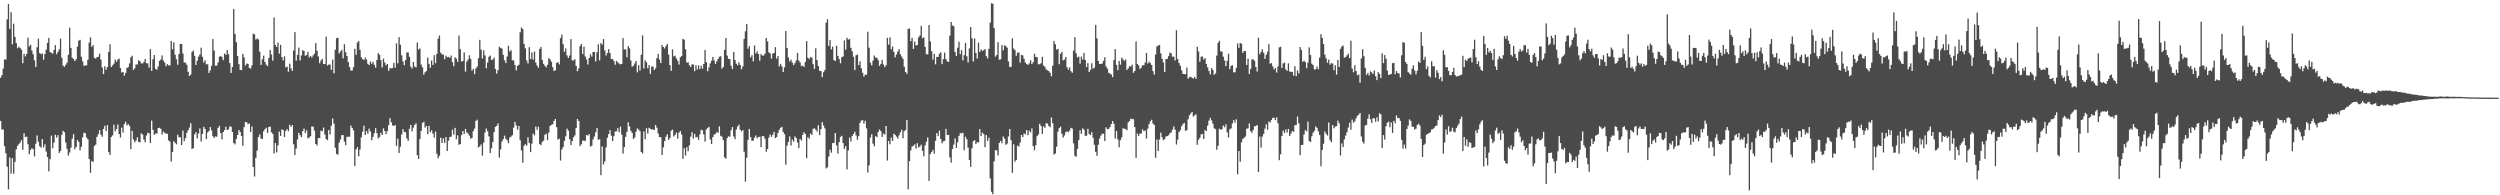 <?xml version="1.0" encoding="UTF-8"?>
<svg xmlns="http://www.w3.org/2000/svg" width="1920" height="150">
  <path d="M0 59.665h1v33.176H0zM1 57.764h1v41.671H1zM2 52.621h1v46.879H2zM3 45.608h1v66.612H3zM4 45.792h1v71.896H4zM5 14.842h1v113.142H5zM6 3.109h1v142.400H6zM7 22.160h1v98.788H7zM8 9.373h1v123.980H8zM9 34.054h1v87.466H9zM10 18.247h1v115.170H10zM11 28.328h1v95.976H11zM12 33.051h1v81.688H12zM13 37.048h1v74.977H13zM14 35.881h1v74.819H14zM15 36.803h1v72.636H15zM16 38.155h1v69.497H16zM17 48.519h1v66.484H17zM18 41.336h1v61.000H18zM19 43.360h1v61.850H19zM20 41.424h1v63.490H20zM21 28.955h1v81.874H21zM22 35.642h1v82.856H22zM23 34.318h1v80.848H23zM24 38.766h1v74.993H24zM25 41.681h1v72.930H25zM26 46.329h1v73.790H26zM27 51.409h1v58.980H27zM28 36.320h1v67.729H28zM29 29.720h1v79.198H29zM30 40.758h1v71.571H30zM31 41.600h1v71.760H31zM32 40.991h1v65.853H32zM33 45.800h1v67.391H33zM34 41.471h1v69.351H34zM35 38.194h1v78.168H35zM36 32.913h1v87.739H36zM37 29.084h1v102.539H37zM38 39.951h1v82.305H38zM39 40.610h1v63.525H39zM40 41.158h1v72.686H40zM41 38.360h1v71.143H41zM42 34.666h1v68.866H42zM43 41.649h1v63.953H43zM44 39.868h1v63.923H44zM45 37.868h1v79.518H45zM46 29.680h1v86.402H46zM47 44.413h1v59.113H47zM48 50.403h1v50.083H48zM49 51.335h1v50.269H49zM50 49.728h1v59.712H50zM51 48.067h1v66.258H51zM52 42.017h1v77.554H52zM53 21.265h1v95.880H53zM54 36.769h1v76.711H54zM55 44.402h1v62.131H55zM56 45.376h1v57.713H56zM57 46.880h1v67.736H57zM58 45.584h1v67.302H58zM59 35.801h1v71.675H59zM60 31.248h1v77.698H60zM61 30.556h1v84.948H61zM62 43.499h1v69.255H62zM63 47.134h1v58.408H63zM64 50.540h1v51.400H64zM65 50.297h1v52.071H65zM66 50.161h1v55.447H66zM67 45.926h1v61.100H67zM68 32.734h1v89.385H68zM69 28.676h1v104.031H69zM70 35.949h1v87.673H70zM71 34.607h1v89.868H71zM72 44.416h1v67.688H72zM73 45.018h1v66.028H73zM74 43.937h1v61.200H74zM75 43.617h1v59.455H75zM76 41.257h1v58.663H76zM77 45.797h1v57.612H77zM78 51.779h1v53.211H78zM79 56.858h1v42.179H79zM80 50.907h1v45.688H80zM81 53.495h1v47.173H81zM82 51.489h1v44.590H82zM83 39.904h1v76.945H83zM84 33.997h1v85.039H84zM85 51.331h1v53.772H85zM86 50.197h1v53.808H86zM87 48.898h1v46.878H87zM88 45.777h1v55.068H88zM89 47.535h1v51.508H89zM90 45.720h1v49.857H90zM91 44.991h1v57.862H91zM92 52.218h1v53.471H92zM93 55.696h1v42.328H93zM94 55.172h1v46.655H94zM95 58.159h1v37.160H95zM96 55.995h1v37.435H96zM97 52.189h1v44.123H97zM98 51.555h1v43.730H98zM99 48.756h1v47.937H99zM100 44.064h1v70.496H100zM101 42.764h1v57.737H101zM102 53.673h1v53.420H102zM103 52.427h1v56.823H103zM104 49.436h1v58.597H104zM105 49.580h1v55.904H105zM106 46.243h1v62.734H106zM107 47.018h1v62.342H107zM108 48.646h1v53.796H108zM109 48.727h1v54.600H109zM110 47.660h1v59.490H110zM111 45.319h1v64.007H111zM112 48.519h1v55.587H112zM113 48.690h1v53.320H113zM114 51.952h1v50.439H114zM115 37.732h1v72.046H115zM116 54.441h1v38.159H116zM117 45.492h1v54.269H117zM118 42.256h1v61.248H118zM119 52.889h1v49.675H119zM120 53.627h1v48.948H120zM121 51.030h1v47.306H121zM122 46.770h1v51.331H122zM123 45.732h1v53.185H123zM124 42.552h1v60.828H124zM125 46.477h1v54.572H125zM126 47.953h1v54.109H126zM127 50.916h1v51.725H127zM128 49.266h1v53.531H128zM129 50.190h1v57.634H129zM130 50.300h1v58.500H130zM131 31.480h1v92.641H131zM132 37.823h1v78.887H132zM133 32.528h1v75.856H133zM134 41.994h1v67.749H134zM135 45.516h1v65.359H135zM136 49.714h1v53.673H136zM137 41.535h1v63.911H137zM138 33.746h1v71.750H138zM139 33.680h1v77.657H139zM140 41.077h1v59.206H140zM141 48.012h1v60.435H141zM142 48.064h1v58.025H142zM143 49.721h1v52.295H143zM144 55.162h1v44.841H144zM145 58.373h1v39.610H145zM146 57.261h1v37.365H146zM147 39.873h1v74.563H147zM148 38.768h1v75.066H148zM149 42.874h1v60.368H149zM150 49.911h1v51.564H150zM151 46.640h1v59.694H151zM152 43.452h1v59.204H152zM153 41.899h1v56.722H153zM154 36.626h1v72.054H154zM155 43.626h1v59.239H155zM156 47.979h1v49.392H156zM157 46.341h1v52.681H157zM158 49.391h1v57.444H158zM159 49.357h1v52.405H159zM160 55.966h1v44.631H160zM161 54.066h1v43.519H161zM162 50.512h1v49.595H162zM163 30.001h1v74.593H163zM164 38.785h1v67.218H164zM165 50.432h1v54.289H165zM166 50.379h1v54.645H166zM167 48.015h1v50.184H167zM168 43.594h1v53.116H168zM169 42.905h1v59.267H169zM170 43.874h1v63.116H170zM171 46.169h1v55.193H171zM172 41.058h1v58.781H172zM173 42.135h1v55.256H173zM174 38.406h1v61.435H174zM175 41.612h1v57.838H175zM176 48.468h1v48.591H176zM177 55.994h1v41.329H177zM178 51.442h1v49.964H178zM179 6.986h1v102.855H179zM180 26.000h1v84.902H180zM181 32.364h1v74.304H181zM182 43.057h1v60.641H182zM183 49.258h1v50.557H183zM184 53.719h1v47.695H184zM185 53.799h1v50.702H185zM186 41.313h1v70.601H186zM187 44.066h1v53.590H187zM188 50.261h1v43.375H188zM189 48.818h1v45.148H189zM190 49.060h1v46.267H190zM191 52.137h1v42.651H191zM192 52.687h1v48.647H192zM193 50.251h1v46.900H193zM194 25.825h1v102.420H194zM195 26.427h1v109.162H195zM196 30.431h1v90.784H196zM197 29.565h1v86.157H197zM198 30.289h1v74.994H198zM199 39.679h1v63.487H199zM200 49.832h1v56.496H200zM201 45.549h1v61.224H201zM202 42.728h1v58.015H202zM203 47.568h1v51.679H203zM204 49.704h1v48.409H204zM205 50.680h1v51.458H205zM206 44.465h1v53.115H206zM207 38.363h1v58.866H207zM208 41.810h1v59.796H208zM209 46.648h1v56.201H209zM210 13.434h1v104.506H210zM211 34.537h1v75.359H211zM212 36.113h1v80.943H212zM213 32.793h1v78.767H213zM214 41.176h1v59.908H214zM215 34.436h1v70.028H215zM216 43.857h1v55.508H216zM217 46.364h1v53.583H217zM218 43.259h1v61.889H218zM219 51.707h1v48.811H219zM220 51.162h1v47.989H220zM221 55.047h1v45.709H221zM222 48.898h1v46.951H222zM223 52.468h1v44.965H223zM224 54.435h1v41.630H224zM225 38.787h1v72.004H225zM226 24.680h1v94.344H226zM227 46.484h1v67.527H227zM228 42.209h1v64.886H228zM229 36.551h1v65.557H229zM230 46.436h1v57.398H230zM231 42.570h1v62.809H231zM232 38.572h1v62.259H232zM233 39.159h1v59.604H233zM234 42.859h1v59.314H234zM235 42.201h1v57.889H235zM236 39.848h1v66.375H236zM237 44.131h1v61.511H237zM238 43.024h1v61.594H238zM239 44.245h1v52.869H239zM240 42.559h1v54.650H240zM241 41.165h1v59.202H241zM242 33.129h1v77.481H242zM243 39.000h1v72.742H243zM244 43.358h1v62.641H244zM245 48.534h1v57.553H245zM246 46.516h1v53.843H246zM247 45.268h1v55.612H247zM248 49.107h1v48.843H248zM249 49.228h1v54.079H249zM250 28.115h1v78.621H250zM251 50.346h1v57.395H251zM252 49.637h1v50.268H252zM253 49.525h1v53.805H253zM254 53.614h1v42.944H254zM255 45.781h1v45.203H255zM256 56.282h1v38.627H256zM257 38.124h1v75.350H257zM258 29.287h1v88.985H258zM259 28.999h1v89.848H259zM260 41.006h1v68.537H260zM261 39.517h1v67.569H261zM262 38.320h1v65.502H262zM263 44.827h1v58.910H263zM264 33.986h1v74.731H264zM265 40.122h1v71.371H265zM266 42.986h1v62.072H266zM267 47.722h1v57.366H267zM268 51.480h1v53.474H268zM269 54.149h1v42.253H269zM270 54.121h1v44.144H270zM271 51.538h1v48.544H271zM272 37.491h1v90.121H272zM273 42.056h1v72.725H273zM274 32.602h1v80.360H274zM275 31.541h1v88.480H275zM276 38.202h1v76.682H276zM277 43.935h1v61.539H277zM278 45.385h1v55.808H278zM279 46.133h1v50.383H279zM280 44.174h1v59.465H280zM281 45.693h1v55.016H281zM282 48.994h1v53.703H282zM283 49.950h1v48.816H283zM284 47.249h1v53.773H284zM285 48.986h1v58.679H285zM286 47.453h1v57.644H286zM287 49.771h1v52.602H287zM288 51.899h1v46.531H288zM289 46.016h1v56.331H289zM290 40.818h1v65.502H290zM291 42.112h1v63.187H291zM292 46.137h1v55.843H292zM293 51.757h1v51.885H293zM294 44.993h1v53.641H294zM295 47.938h1v52.695H295zM296 50.176h1v52.825H296zM297 49.098h1v51.691H297zM298 54.362h1v41.800H298zM299 52.261h1v38.497H299zM300 52.506h1v41.407H300zM301 52.256h1v44.075H301zM302 48.241h1v48.606H302zM303 51.986h1v43.983H303zM304 33.306h1v78.724H304zM305 48.661h1v57.836H305zM306 28.511h1v88.927H306zM307 34.286h1v78.386H307zM308 42.427h1v60.857H308zM309 47.137h1v52.062H309zM310 50.064h1v51.273H310zM311 46.141h1v55.371H311zM312 40.256h1v66.013H312zM313 40.344h1v67.766H313zM314 43.660h1v55.235H314zM315 51.204h1v44.743H315zM316 52.600h1v48.348H316zM317 47.581h1v50.439H317zM318 51.050h1v44.777H318zM319 51.742h1v42.981H319zM320 32.698h1v86.432H320zM321 38.018h1v84.062H321zM322 37.245h1v69.542H322zM323 49.582h1v50.916H323zM324 51.762h1v42.667H324zM325 57.352h1v36.215H325zM326 55.452h1v42.603H326zM327 54.480h1v42.215H327zM328 44.234h1v58.758H328zM329 49.070h1v47.609H329zM330 52.006h1v49.598H330zM331 46.478h1v53.621H331zM332 49.829h1v52.799H332zM333 42.325h1v63.378H333zM334 48.467h1v52.539H334zM335 41.404h1v76.682H335zM336 29.667h1v91.857H336zM337 27.306h1v92.350H337zM338 40.515h1v65.265H338zM339 41.786h1v68.006H339zM340 41.926h1v64.297H340zM341 45.505h1v64.208H341zM342 42.776h1v62.447H342zM343 43.957h1v72.037H343zM344 43.723h1v64.298H344zM345 44.488h1v60.751H345zM346 42.646h1v62.303H346zM347 47.749h1v51.860H347zM348 50.859h1v52.553H348zM349 44.015h1v54.162H349zM350 45.074h1v61.831H350zM351 47.514h1v56.424H351zM352 27.281h1v83.905H352zM353 37.762h1v72.825H353zM354 47.272h1v56.537H354zM355 46.764h1v53.875H355zM356 40.303h1v62.641H356zM357 54.975h1v44.067H357zM358 47.239h1v54.432H358zM359 45.734h1v56.841H359zM360 42.440h1v61.742H360zM361 45.137h1v61.321H361zM362 54.215h1v51.760H362zM363 52.840h1v47.943H363zM364 56.874h1v41.882H364zM365 52.610h1v40.263H365zM366 51.055h1v40.905H366zM367 44.699h1v68.544H367zM368 30.570h1v81.859H368zM369 38.163h1v72.737H369zM370 44.923h1v74.603H370zM371 38.663h1v70.878H371zM372 42.535h1v59.216H372zM373 52.447h1v46.281H373zM374 48.096h1v52.703H374zM375 43.576h1v61.168H375zM376 42.689h1v74.939H376zM377 46.071h1v67.877H377zM378 45.715h1v63.432H378zM379 44.247h1v57.178H379zM380 52.966h1v44.406H380zM381 56.537h1v40.087H381zM382 53.810h1v40.979H382zM383 35.940h1v85.092H383zM384 36.774h1v78.005H384zM385 37.397h1v71.331H385zM386 42.116h1v64.801H386zM387 46.280h1v57.925H387zM388 48.418h1v58.118H388zM389 43.405h1v64.319H389zM390 35.153h1v74.803H390zM391 39.585h1v66.103H391zM392 38.571h1v66.352H392zM393 46.220h1v57.628H393zM394 46.418h1v51.641H394zM395 49.969h1v43.645H395zM396 53.994h1v42.396H396zM397 50.635h1v48.951H397zM398 49.725h1v47.029H398zM399 24.759h1v82.891H399zM400 21.138h1v94.356H400zM401 22.325h1v102.639H401zM402 33.700h1v78.288H402zM403 37.167h1v73.601H403zM404 46.454h1v65.406H404zM405 48.727h1v56.738H405zM406 36.232h1v73.600H406zM407 45.307h1v71.525H407zM408 40.225h1v70.075H408zM409 45.811h1v56.777H409zM410 39.630h1v64.354H410zM411 48.092h1v49.156H411zM412 50.329h1v49.370H412zM413 52.040h1v45.291H413zM414 37.599h1v73.107H414zM415 36.139h1v75.345H415zM416 46.076h1v62.835H416zM417 49.048h1v58.936H417zM418 50.551h1v53.047H418zM419 51.770h1v50.838H419zM420 49.774h1v57.971H420zM421 44.682h1v57.152H421zM422 45.609h1v51.098H422zM423 47.421h1v48.440H423zM424 51.605h1v43.854H424zM425 54.523h1v38.367H425zM426 53.966h1v37.441H426zM427 48.408h1v49.263H427zM428 47.725h1v59.554H428zM429 49.465h1v56.985H429zM430 29.278h1v94.004H430zM431 26.557h1v88.268H431zM432 33.938h1v79.010H432zM433 39.837h1v68.287H433zM434 37.200h1v67.478H434zM435 42.539h1v56.300H435zM436 44.509h1v55.910H436zM437 42.663h1v64.116H437zM438 30.079h1v81.352H438zM439 46.399h1v62.006H439zM440 46.396h1v59.052H440zM441 45.522h1v58.474H441zM442 50.586h1v47.672H442zM443 54.670h1v36.653H443zM444 52.496h1v40.445H444zM445 35.362h1v76.792H445zM446 33.746h1v77.068H446zM447 41.522h1v66.562H447zM448 35.853h1v72.056H448zM449 43.397h1v64.886H449zM450 45.664h1v57.955H450zM451 49.531h1v54.570H451zM452 44.554h1v58.463H452zM453 41.627h1v70.944H453zM454 43.450h1v68.457H454zM455 39.960h1v67.127H455zM456 39.823h1v65.018H456zM457 47.140h1v54.474H457zM458 40.159h1v58.192H458zM459 34.047h1v73.266H459zM460 46.382h1v60.532H460zM461 33.065h1v101.472H461zM462 34.247h1v78.215H462zM463 30.069h1v96.257H463zM464 38.739h1v85.276H464zM465 42.670h1v70.582H465zM466 40.657h1v65.166H466zM467 37.678h1v65.271H467zM468 40.775h1v59.171H468zM469 45.382h1v58.798H469zM470 45.237h1v63.152H470zM471 46.907h1v57.640H471zM472 49.725h1v51.312H472zM473 46.735h1v54.188H473zM474 47.996h1v50.438H474zM475 48.811h1v52.700H475zM476 49.480h1v47.776H476zM477 49.153h1v54.223H477zM478 29.236h1v88.705H478zM479 37.994h1v74.906H479zM480 37.884h1v67.165H480zM481 44.039h1v57.169H481zM482 35.401h1v58.502H482zM483 37.099h1v60.101H483zM484 46.444h1v53.993H484zM485 51.178h1v50.878H485zM486 50.471h1v56.251H486zM487 48.761h1v56.742H487zM488 46.801h1v54.302H488zM489 55.555h1v43.131H489zM490 50.008h1v49.424H490zM491 54.161h1v46.526H491zM492 42.011h1v74.691H492zM493 27.141h1v90.744H493zM494 52.641h1v48.313H494zM495 46.328h1v60.636H495zM496 47.827h1v50.650H496zM497 52.358h1v50.229H497zM498 49.911h1v48.217H498zM499 56.790h1v42.115H499zM500 51.216h1v48.230H500zM501 51.023h1v48.379H501zM502 53.766h1v46.007H502zM503 52.410h1v43.597H503zM504 44.631h1v53.401H504zM505 41.388h1v61.161H505zM506 45.720h1v59.546H506zM507 48.466h1v56.896H507zM508 34.582h1v84.450H508zM509 36.086h1v77.083H509zM510 37.218h1v71.099H510zM511 35.271h1v69.749H511zM512 33.738h1v69.378H512zM513 41.904h1v65.558H513zM514 50.026h1v56.072H514zM515 54.372h1v46.003H515zM516 37.944h1v61.640H516zM517 43.291h1v61.582H517zM518 42.742h1v60.870H518zM519 44.911h1v56.907H519zM520 46.714h1v59.789H520zM521 49.563h1v52.342H521zM522 43.989h1v56.623H522zM523 43.025h1v60.259H523zM524 29.833h1v92.169H524zM525 30.454h1v83.433H525zM526 37.851h1v81.605H526zM527 48.110h1v64.939H527zM528 47.822h1v68.324H528zM529 50.088h1v61.501H529zM530 51.452h1v53.508H530zM531 49.427h1v52.163H531zM532 49.512h1v56.966H532zM533 54.681h1v48.189H533zM534 50.095h1v55.445H534zM535 53.329h1v51.832H535zM536 50.177h1v57.210H536zM537 53.117h1v50.075H537zM538 50.494h1v49.223H538zM539 52.682h1v47.348H539zM540 49.169h1v54.162H540zM541 38.300h1v70.446H541zM542 47.794h1v51.593H542zM543 54.659h1v43.695H543zM544 51.758h1v45.645H544zM545 48.631h1v58.498H545zM546 46.579h1v64.055H546zM547 43.742h1v61.521H547zM548 46.445h1v56.903H548zM549 49.088h1v53.700H549zM550 47.187h1v54.298H550zM551 45.289h1v56.673H551zM552 43.594h1v53.435H552zM553 43.191h1v61.091H553zM554 52.712h1v52.277H554zM555 51.358h1v56.276H555zM556 38.310h1v82.610H556zM557 29.123h1v92.756H557zM558 42.723h1v63.382H558zM559 45.148h1v59.569H559zM560 45.372h1v59.626H560zM561 50.443h1v49.670H561zM562 53.043h1v44.619H562zM563 39.950h1v64.831H563zM564 46.039h1v60.876H564zM565 48.928h1v50.550H565zM566 50.246h1v46.947H566zM567 47.844h1v47.919H567zM568 49.887h1v49.821H568zM569 53.190h1v47.773H569zM570 51.023h1v48.861H570zM571 29.837h1v86.714H571zM572 24.006h1v115.570H572zM573 18.409h1v102.702H573zM574 37.411h1v70.012H574zM575 35.425h1v63.604H575zM576 44.023h1v61.270H576zM577 42.406h1v65.775H577zM578 47.174h1v60.800H578zM579 34.932h1v70.787H579zM580 41.139h1v62.875H580zM581 39.457h1v66.749H581zM582 41.467h1v63.781H582zM583 46.626h1v58.372H583zM584 41.578h1v71.405H584zM585 42.633h1v61.855H585zM586 42.667h1v61.930H586zM587 41.162h1v65.320H587zM588 29.152h1v87.362H588zM589 31.772h1v82.674H589zM590 40.230h1v65.411H590zM591 41.084h1v62.236H591zM592 44.979h1v60.061H592zM593 41.101h1v62.430H593zM594 40.710h1v60.589H594zM595 36.181h1v69.876H595zM596 44.994h1v60.256H596zM597 42.963h1v59.146H597zM598 51.060h1v48.647H598zM599 49.066h1v49.116H599zM600 50.960h1v46.448H600zM601 55.331h1v45.993H601zM602 51.661h1v51.337H602zM603 23.821h1v102.694H603zM604 36.835h1v75.014H604zM605 44.125h1v64.839H605zM606 47.272h1v57.559H606zM607 45.883h1v65.882H607zM608 48.003h1v59.208H608zM609 50.044h1v58.798H609zM610 48.514h1v56.260H610zM611 46.488h1v59.519H611zM612 40.647h1v68.743H612zM613 46.482h1v67.274H613zM614 47.936h1v58.758H614zM615 50.834h1v57.124H615zM616 50.356h1v53.181H616zM617 51.403h1v50.055H617zM618 47.524h1v55.405H618zM619 31.578h1v89.894H619zM620 44.362h1v61.055H620zM621 45.422h1v61.084H621zM622 43.813h1v58.764H622zM623 44.338h1v59.249H623zM624 49.265h1v49.707H624zM625 52.895h1v45.613H625zM626 37.133h1v62.458H626zM627 46.169h1v54.875H627zM628 50.740h1v45.456H628zM629 54.320h1v49.535H629zM630 54.601h1v44.640H630zM631 59.231h1v34.585H631zM632 55.516h1v40.896H632zM633 53.853h1v44.777H633zM634 17.418h1v111.914H634zM635 14.785h1v113.680H635zM636 35.265h1v84.947H636zM637 30.697h1v84.274H637zM638 37.938h1v79.326H638zM639 35.767h1v74.103H639zM640 46.086h1v63.676H640zM641 46.885h1v55.332H641zM642 35.107h1v76.515H642zM643 42.895h1v75.094H643zM644 45.374h1v63.752H644zM645 48.642h1v56.524H645zM646 43.941h1v60.336H646zM647 43.317h1v66.591H647zM648 31.060h1v83.258H648zM649 38.163h1v74.117H649zM650 29.006h1v101.164H650zM651 30.478h1v85.077H651zM652 29.985h1v75.690H652zM653 36.701h1v71.935H653zM654 39.362h1v65.028H654zM655 43.626h1v59.307H655zM656 53.879h1v47.280H656zM657 42.444h1v61.608H657zM658 41.924h1v65.392H658zM659 50.095h1v54.526H659zM660 47.121h1v47.302H660zM661 52.381h1v40.163H661zM662 55.846h1v36.402H662zM663 58.817h1v36.141H663zM664 57.348h1v35.464H664zM665 57.373h1v41.248H665zM666 24.318h1v108.160H666zM667 36.672h1v90.321H667zM668 48.130h1v57.576H668zM669 50.244h1v52.847H669zM670 46.517h1v63.769H670zM671 42.629h1v69.751H671zM672 44.291h1v60.327H672zM673 44.347h1v60.903H673zM674 46.251h1v55.142H674zM675 50.616h1v48.878H675zM676 49.061h1v51.649H676zM677 45.990h1v59.232H677zM678 49.579h1v53.040H678zM679 51.545h1v51.804H679zM680 50.140h1v46.617H680zM681 29.030h1v94.274H681zM682 34.283h1v73.939H682zM683 28.634h1v82.153H683zM684 37.833h1v67.830H684zM685 35.662h1v72.588H685zM686 39.853h1v62.814H686zM687 44.030h1v59.624H687zM688 41.842h1v63.070H688zM689 39.525h1v66.981H689zM690 37.688h1v66.312H690zM691 41.672h1v60.033H691zM692 43.437h1v56.257H692zM693 45.152h1v61.043H693zM694 51.290h1v49.486H694zM695 55.280h1v44.575H695zM696 56.698h1v35.470H696zM697 22.190h1v123.174H697zM698 21.863h1v101.909H698zM699 31.624h1v83.810H699zM700 29.043h1v83.561H700zM701 37.542h1v74.441H701zM702 31.911h1v78.957H702zM703 34.978h1v79.132H703zM704 34.541h1v75.448H704zM705 28.689h1v84.610H705zM706 27.216h1v85.268H706zM707 19.812h1v91.317H707zM708 29.329h1v86.510H708zM709 28.667h1v91.448H709zM710 35.921h1v75.801H710zM711 41.626h1v67.293H711zM712 41.796h1v63.760H712zM713 19.258h1v119.664H713zM714 31.785h1v86.566H714zM715 39.321h1v77.490H715zM716 45.762h1v69.390H716zM717 41.367h1v76.588H717zM718 49.425h1v58.728H718zM719 43.672h1v58.520H719zM720 43.695h1v60.718H720zM721 41.276h1v59.026H721zM722 40.243h1v66.468H722zM723 49.245h1v60.792H723zM724 45.395h1v63.092H724zM725 40.412h1v67.753H725zM726 45.390h1v53.571H726zM727 47.114h1v56.614H727zM728 47.592h1v56.028H728zM729 27.360h1v93.501H729zM730 16.893h1v108.052H730zM731 19.542h1v94.895H731zM732 20.162h1v90.872H732zM733 39.955h1v66.381H733zM734 42.989h1v70.649H734zM735 36.669h1v72.654H735zM736 31.995h1v72.394H736zM737 41.591h1v60.598H737zM738 38.437h1v64.034H738zM739 46.390h1v55.475H739zM740 42.417h1v72.923H740zM741 32.954h1v72.047H741zM742 43.189h1v63.750H742zM743 47.902h1v65.446H743zM744 37.155h1v85.670H744zM745 20.672h1v107.451H745zM746 29.456h1v84.428H746zM747 47.210h1v61.258H747zM748 29.639h1v77.908H748zM749 40.683h1v69.984H749zM750 45.031h1v64.070H750zM751 32.757h1v76.689H751zM752 39.905h1v59.277H752zM753 37.976h1v66.522H753zM754 39.061h1v62.744H754zM755 38.622h1v64.366H755zM756 37.629h1v75.399H756zM757 43.171h1v60.550H757zM758 44.886h1v63.366H758zM759 37.500h1v68.237H759zM760 17.424h1v119.626H760zM761 2.455h1v144.858H761zM762 2.831h1v146.361H762zM763 21.594h1v102.355H763zM764 43.508h1v71.714H764zM765 42.289h1v73.307H765zM766 32.425h1v86.957H766zM767 45.867h1v63.844H767zM768 45.546h1v62.638H768zM769 34.628h1v75.397H769zM770 38.653h1v66.136H770zM771 34.804h1v71.643H771zM772 35.397h1v75.795H772zM773 36.585h1v73.729H773zM774 47.204h1v57.671H774zM775 51.486h1v47.566H775zM776 51.237h1v56.381H776zM777 29.460h1v103.266H777zM778 37.270h1v73.506H778zM779 38.446h1v85.751H779zM780 42.869h1v80.004H780zM781 40.408h1v71.423H781zM782 40.301h1v72.289H782zM783 48.103h1v61.467H783zM784 42.201h1v61.464H784zM785 42.585h1v62.697H785zM786 45.234h1v57.247H786zM787 48.021h1v55.166H787zM788 49.221h1v50.631H788zM789 49.828h1v53.954H789zM790 48.710h1v51.687H790zM791 46.260h1v55.411H791zM792 49.129h1v49.482H792zM793 47.759h1v64.468H793zM794 41.241h1v74.184H794zM795 43.701h1v67.814H795zM796 43.946h1v60.664H796zM797 49.423h1v53.837H797zM798 49.329h1v45.753H798zM799 48.577h1v48.192H799zM800 43.623h1v59.216H800zM801 50.328h1v46.766H801zM802 51.325h1v46.841H802zM803 53.370h1v41.276H803zM804 53.954h1v40.923H804zM805 54.587h1v42.196H805zM806 55.915h1v41.827H806zM807 58.622h1v31.630H807zM808 50.425h1v44.225H808zM809 31.474h1v87.220H809zM810 34.005h1v83.846H810zM811 38.064h1v74.648H811zM812 37.513h1v63.652H812zM813 49.280h1v49.062H813zM814 41.363h1v55.858H814zM815 39.821h1v62.880H815zM816 46.371h1v59.337H816zM817 45.696h1v58.407H817zM818 43.720h1v57.788H818zM819 51.658h1v49.196H819zM820 53.530h1v48.071H820zM821 51.745h1v48.566H821zM822 54.714h1v43.471H822zM823 55.845h1v42.901H823zM824 38.894h1v71.222H824zM825 28.548h1v91.019H825zM826 40.968h1v79.453H826zM827 44.121h1v70.231H827zM828 43.436h1v64.182H828zM829 48.822h1v51.216H829zM830 43.442h1v59.394H830zM831 45.731h1v52.897H831zM832 40.678h1v58.864H832zM833 46.098h1v58.194H833zM834 51.524h1v52.713H834zM835 48.411h1v50.483H835zM836 55.319h1v47.556H836zM837 53.725h1v49.995H837zM838 48.581h1v52.968H838zM839 52.740h1v53.068H839zM840 51.973h1v59.167H840zM841 19.129h1v97.534H841zM842 29.483h1v90.159H842zM843 46.852h1v64.317H843zM844 49.117h1v57.281H844zM845 49.149h1v55.062H845zM846 48.765h1v53.964H846zM847 46.699h1v55.991H847zM848 43.960h1v64.352H848zM849 51.033h1v46.829H849zM850 52.683h1v46.548H850zM851 55.913h1v43.067H851zM852 56.477h1v41.177H852zM853 57.231h1v37.990H853zM854 59.304h1v33.659H854zM855 46.171h1v48.885H855zM856 37.664h1v68.786H856zM857 49.866h1v50.751H857zM858 53.866h1v53.163H858zM859 46.808h1v66.393H859zM860 49.662h1v57.993H860zM861 44.218h1v61.290H861zM862 45.644h1v52.901H862zM863 46.689h1v52.128H863zM864 45.734h1v53.394H864zM865 53.697h1v46.371H865zM866 52.486h1v41.445H866zM867 50.842h1v42.011H867zM868 51.104h1v39.974H868zM869 49.655h1v41.896H869zM870 55.900h1v35.625H870zM871 54.514h1v43.054H871zM872 31.870h1v89.356H872zM873 49.263h1v53.306H873zM874 50.217h1v54.127H874zM875 53.003h1v49.653H875zM876 51.865h1v50.667H876zM877 50.080h1v49.274H877zM878 50.131h1v50.631H878zM879 48.017h1v52.138H879zM880 40.697h1v65.719H880zM881 48.787h1v50.016H881zM882 47.337h1v48.070H882zM883 48.469h1v44.598H883zM884 49.910h1v42.062H884zM885 54.596h1v40.350H885zM886 57.255h1v38.624H886zM887 41.808h1v79.404H887zM888 35.669h1v71.435H888zM889 34.954h1v81.077H889zM890 34.512h1v72.688H890zM891 40.942h1v60.939H891zM892 45.149h1v60.305H892zM893 47.926h1v59.767H893zM894 55.289h1v51.504H894zM895 45.413h1v59.427H895zM896 45.195h1v59.296H896zM897 43.106h1v60.817H897zM898 40.471h1v61.814H898zM899 41.033h1v60.636H899zM900 43.526h1v55.985H900zM901 43.484h1v53.573H901zM902 46.432h1v53.148H902zM903 23.268h1v87.724H903zM904 45.339h1v61.929H904zM905 48.382h1v53.065H905zM906 50.410h1v49.582H906zM907 53.983h1v42.990H907zM908 56.723h1v38.641H908zM909 56.853h1v37.486H909zM910 57.021h1v43.436H910zM911 51.913h1v48.079H911zM912 60.419h1v31.290H912zM913 59.265h1v29.325H913zM914 58.902h1v28.270H914zM915 59.822h1v26.183H915zM916 60.298h1v29.198H916zM917 59.017h1v29.593H917zM918 60.587h1v27.166H918zM919 35.903h1v75.283H919zM920 39.521h1v67.837H920zM921 47.403h1v58.483H921zM922 43.505h1v59.732H922zM923 43.388h1v59.480H923zM924 45.693h1v61.056H924zM925 44.738h1v55.141H925zM926 49.122h1v51.489H926zM927 51.741h1v44.750H927zM928 54.511h1v38.138H928zM929 57.121h1v33.392H929zM930 52.336h1v40.134H930zM931 53.715h1v41.287H931zM932 57.442h1v41.073H932zM933 56.356h1v42.847H933zM934 42.721h1v72.281H934zM935 32.921h1v79.087H935zM936 31.336h1v67.467H936zM937 39.404h1v60.255H937zM938 39.649h1v59.579H938zM939 43.566h1v52.861H939zM940 46.456h1v51.285H940zM941 50.770h1v44.758H941zM942 46.758h1v54.941H942zM943 41.259h1v64.324H943zM944 53.202h1v46.195H944zM945 50.462h1v48.110H945zM946 50.143h1v44.654H946zM947 55.571h1v36.685H947zM948 55.523h1v38.732H948zM949 52.141h1v39.527H949zM950 33.357h1v100.528H950zM951 36.751h1v79.293H951zM952 32.998h1v91.290H952zM953 33.698h1v75.660H953zM954 40.678h1v66.025H954zM955 39.231h1v66.601H955zM956 39.280h1v65.589H956zM957 49.989h1v48.870H957zM958 45.059h1v53.490H958zM959 56.785h1v38.023H959zM960 52.814h1v47.965H960zM961 45.649h1v56.358H961zM962 45.552h1v54.238H962zM963 46.624h1v50.332H963zM964 51.445h1v45.372H964zM965 54.930h1v41.019H965zM966 28.944h1v103.110H966zM967 41.673h1v63.180H967zM968 39.772h1v73.602H968zM969 37.820h1v67.108H969zM970 40.508h1v62.306H970zM971 45.207h1v53.596H971zM972 42.014h1v53.470H972zM973 39.752h1v59.893H973zM974 33.909h1v59.406H974zM975 48.994h1v45.123H975zM976 48.391h1v43.825H976zM977 50.986h1v39.532H977zM978 53.407h1v36.965H978zM979 52.180h1v40.143H979zM980 55.698h1v34.453H980zM981 51.078h1v43.689H981zM982 36.376h1v86.645H982zM983 35.888h1v82.609H983zM984 52.148h1v52.351H984zM985 48.737h1v51.587H985zM986 48.151h1v54.028H986zM987 53.312h1v46.051H987zM988 54.384h1v47.504H988zM989 48.658h1v50.376H989zM990 54.881h1v49.596H990zM991 55.146h1v47.458H991zM992 55.230h1v45.316H992zM993 58.048h1v43.278H993zM994 50.916h1v45.250H994zM995 58.493h1v37.561H995zM996 54.099h1v35.362H996zM997 56.346h1v38.449H997zM998 36.115h1v83.104H998zM999 38.309h1v73.043H999zM1000 47.468h1v63.791H1000zM1001 46.588h1v56.799H1001zM1002 47.658h1v52.289H1002zM1003 52.395h1v48.516H1003zM1004 48.050h1v45.349H1004zM1005 36.331h1v72.078H1005zM1006 42.283h1v66.826H1006zM1007 48.876h1v55.766H1007zM1008 50.033h1v51.853H1008zM1009 53.348h1v47.109H1009zM1010 53.140h1v44.009H1010zM1011 51.078h1v47.148H1011zM1012 53.135h1v47.734H1012zM1013 44.185h1v59.455H1013zM1014 26.303h1v101.404H1014zM1015 29.148h1v86.004H1015zM1016 33.831h1v76.576H1016zM1017 41.992h1v58.952H1017zM1018 44.866h1v57.920H1018zM1019 48.182h1v55.884H1019zM1020 45.777h1v48.316H1020zM1021 49.598h1v58.067H1021zM1022 48.428h1v60.786H1022zM1023 48.857h1v47.175H1023zM1024 53.864h1v44.672H1024zM1025 50.146h1v47.034H1025zM1026 57.274h1v39.664H1026zM1027 46.110h1v46.526H1027zM1028 51.423h1v43.372H1028zM1029 37.454h1v81.996H1029zM1030 35.713h1v74.396H1030zM1031 34.944h1v77.983H1031zM1032 44.276h1v62.799H1032zM1033 43.846h1v60.227H1033zM1034 42.520h1v58.938H1034zM1035 41.259h1v56.749H1035zM1036 44.609h1v49.719H1036zM1037 31.268h1v68.343H1037zM1038 52.639h1v39.209H1038zM1039 55.544h1v38.661H1039zM1040 50.132h1v43.029H1040zM1041 54.510h1v36.376H1041zM1042 57.796h1v31.117H1042zM1043 57.253h1v30.857H1043zM1044 63.515h1v23.201H1044zM1045 44.884h1v59.941H1045zM1046 37.811h1v71.047H1046zM1047 43.184h1v67.062H1047zM1048 52.133h1v44.268H1048zM1049 57.477h1v38.492H1049zM1050 55.970h1v35.216H1050zM1051 57.961h1v29.911H1051zM1052 54.820h1v36.797H1052zM1053 55.652h1v38.779H1053zM1054 56.774h1v33.988H1054zM1055 54.085h1v36.895H1055zM1056 58.498h1v35.025H1056zM1057 61.562h1v28.584H1057zM1058 55.423h1v37.767H1058zM1059 56.749h1v30.218H1059zM1060 60.018h1v27.899H1060zM1061 40.886h1v72.886H1061zM1062 48.489h1v55.226H1062zM1063 42.326h1v64.881H1063zM1064 45.105h1v51.846H1064zM1065 54.279h1v39.948H1065zM1066 57.526h1v35.873H1066zM1067 57.219h1v40.462H1067zM1068 56.782h1v37.254H1068zM1069 48.515h1v53.584H1069zM1070 48.276h1v44.554H1070zM1071 57.019h1v37.661H1071zM1072 54.652h1v34.029H1072zM1073 55.999h1v34.743H1073zM1074 56.544h1v34.120H1074zM1075 59.480h1v33.320H1075zM1076 42.481h1v64.962H1076zM1077 32.363h1v81.757H1077zM1078 32.843h1v78.163H1078zM1079 47.629h1v66.519H1079zM1080 49.088h1v49.974H1080zM1081 55.412h1v41.104H1081zM1082 56.381h1v35.337H1082zM1083 57.353h1v35.512H1083zM1084 52.782h1v44.435H1084zM1085 50.195h1v47.240H1085zM1086 54.119h1v45.358H1086zM1087 57.101h1v41.739H1087zM1088 54.313h1v41.633H1088zM1089 47.253h1v47.757H1089zM1090 48.274h1v48.202H1090zM1091 24.675h1v81.907H1091zM1092 35.162h1v85.472H1092zM1093 45.981h1v65.467H1093zM1094 43.552h1v66.799H1094zM1095 53.117h1v50.387H1095zM1096 51.005h1v51.781H1096zM1097 58.215h1v44.028H1097zM1098 59.452h1v42.194H1098zM1099 47.028h1v52.431H1099zM1100 50.887h1v48.268H1100zM1101 50.790h1v47.309H1101zM1102 59.540h1v37.216H1102zM1103 53.888h1v42.498H1103zM1104 55.935h1v36.298H1104zM1105 60.771h1v27.915H1105zM1106 59.223h1v30.696H1106zM1107 62.393h1v25.723H1107zM1108 38.608h1v79.441H1108zM1109 42.012h1v67.474H1109zM1110 51.662h1v47.748H1110zM1111 51.482h1v51.883H1111zM1112 54.382h1v42.538H1112zM1113 57.720h1v43.565H1113zM1114 57.795h1v43.002H1114zM1115 55.363h1v42.736H1115zM1116 52.118h1v48.926H1116zM1117 57.612h1v44.024H1117zM1118 58.720h1v39.704H1118zM1119 58.505h1v38.109H1119zM1120 58.259h1v36.701H1120zM1121 57.737h1v33.711H1121zM1122 57.351h1v32.275H1122zM1123 42.855h1v73.055H1123zM1124 51.514h1v53.693H1124zM1125 45.783h1v66.188H1125zM1126 46.868h1v60.187H1126zM1127 45.079h1v67.642H1127zM1128 44.609h1v64.598H1128zM1129 44.125h1v65.637H1129zM1130 47.915h1v65.738H1130zM1131 37.666h1v75.539H1131zM1132 30.536h1v82.330H1132zM1133 43.986h1v56.231H1133zM1134 49.186h1v53.009H1134zM1135 47.015h1v52.411H1135zM1136 51.080h1v44.394H1136zM1137 53.720h1v39.655H1137zM1138 54.500h1v37.805H1138zM1139 27.537h1v100.358H1139zM1140 33.871h1v78.777H1140zM1141 42.117h1v79.266H1141zM1142 36.840h1v90.113H1142zM1143 40.287h1v76.897H1143zM1144 38.978h1v64.338H1144zM1145 40.768h1v65.718H1145zM1146 45.966h1v64.034H1146zM1147 37.494h1v71.069H1147zM1148 51.062h1v49.189H1148zM1149 53.749h1v44.309H1149zM1150 45.623h1v57.174H1150zM1151 43.201h1v58.727H1151zM1152 44.540h1v62.953H1152zM1153 45.407h1v54.709H1153zM1154 42.409h1v60.186H1154zM1155 27.799h1v95.637H1155zM1156 29.822h1v95.552H1156zM1157 27.463h1v98.279H1157zM1158 31.212h1v81.909H1158zM1159 33.741h1v80.614H1159zM1160 42.066h1v69.481H1160zM1161 43.439h1v71.612H1161zM1162 35.210h1v77.380H1162zM1163 41.490h1v60.097H1163zM1164 44.565h1v56.366H1164zM1165 46.538h1v52.175H1165zM1166 39.743h1v61.930H1166zM1167 37.650h1v67.260H1167zM1168 39.595h1v69.685H1168zM1169 38.690h1v69.036H1169zM1170 34.705h1v77.447H1170zM1171 34.788h1v80.561H1171zM1172 40.289h1v73.416H1172zM1173 37.462h1v81.267H1173zM1174 42.064h1v68.218H1174zM1175 47.650h1v62.594H1175zM1176 48.196h1v56.701H1176zM1177 42.091h1v85.657H1177zM1178 40.768h1v84.719H1178zM1179 43.845h1v66.989H1179zM1180 50.918h1v56.133H1180zM1181 46.740h1v59.543H1181zM1182 35.750h1v72.080H1182zM1183 35.707h1v71.853H1183zM1184 46.282h1v59.990H1184zM1185 44.910h1v56.244H1185zM1186 41.050h1v71.471H1186zM1187 17.992h1v123.306H1187zM1188 28.309h1v96.972H1188zM1189 34.661h1v82.905H1189zM1190 33.520h1v83.928H1190zM1191 27.516h1v89.607H1191zM1192 29.293h1v92.514H1192zM1193 34.313h1v89.671H1193zM1194 26.787h1v106.281H1194zM1195 38.178h1v85.330H1195zM1196 44.461h1v71.779H1196zM1197 49.383h1v55.141H1197zM1198 48.685h1v61.206H1198zM1199 44.113h1v70.339H1199zM1200 43.037h1v72.114H1200zM1201 41.702h1v71.886H1201zM1202 31.842h1v93.617H1202zM1203 27.403h1v97.027H1203zM1204 27.244h1v97.164H1204zM1205 36.337h1v80.997H1205zM1206 34.726h1v83.990H1206zM1207 30.710h1v93.730H1207zM1208 28.856h1v93.946H1208zM1209 21.241h1v102.281H1209zM1210 25.860h1v94.433H1210zM1211 35.666h1v93.343H1211zM1212 42.449h1v76.322H1212zM1213 46.317h1v68.773H1213zM1214 44.991h1v63.197H1214zM1215 40.907h1v60.103H1215zM1216 39.231h1v72.261H1216zM1217 40.934h1v72.493H1217zM1218 33.561h1v87.633H1218zM1219 30.487h1v95.667H1219zM1220 37.687h1v94.270H1220zM1221 39.444h1v72.957H1221zM1222 37.322h1v69.200H1222zM1223 42.498h1v68.074H1223zM1224 44.291h1v64.373H1224zM1225 41.492h1v62.633H1225zM1226 41.491h1v62.177H1226zM1227 44.862h1v58.018H1227zM1228 50.255h1v46.664H1228zM1229 45.334h1v52.585H1229zM1230 45.993h1v53.191H1230zM1231 42.465h1v55.867H1231zM1232 47.525h1v49.752H1232zM1233 50.667h1v53.915H1233zM1234 40.957h1v75.538H1234zM1235 43.428h1v68.800H1235zM1236 43.527h1v64.977H1236zM1237 36.516h1v68.612H1237zM1238 38.118h1v65.811H1238zM1239 43.979h1v60.306H1239zM1240 48.921h1v48.057H1240zM1241 48.522h1v48.974H1241zM1242 47.069h1v53.350H1242zM1243 44.110h1v63.497H1243zM1244 44.428h1v62.675H1244zM1245 43.863h1v60.984H1245zM1246 37.221h1v60.473H1246zM1247 41.372h1v55.595H1247zM1248 46.539h1v52.859H1248zM1249 52.032h1v48.111H1249zM1250 26.228h1v91.078H1250zM1251 44.009h1v62.824H1251zM1252 52.150h1v47.666H1252zM1253 51.246h1v49.607H1253zM1254 52.821h1v48.888H1254zM1255 54.960h1v42.398H1255zM1256 50.888h1v45.879H1256zM1257 42.785h1v61.154H1257zM1258 48.266h1v50.370H1258zM1259 49.657h1v47.491H1259zM1260 48.614h1v50.354H1260zM1261 51.312h1v47.791H1261zM1262 49.196h1v49.816H1262zM1263 50.585h1v46.631H1263zM1264 49.882h1v53.565H1264zM1265 35.057h1v87.911H1265zM1266 38.239h1v75.032H1266zM1267 33.420h1v68.996H1267zM1268 34.836h1v75.870H1268zM1269 40.439h1v67.653H1269zM1270 44.718h1v62.364H1270zM1271 48.923h1v60.594H1271zM1272 45.260h1v59.938H1272zM1273 39.681h1v64.735H1273zM1274 39.985h1v62.078H1274zM1275 42.464h1v59.763H1275zM1276 43.267h1v63.788H1276zM1277 44.431h1v63.193H1277zM1278 49.887h1v56.342H1278zM1279 47.046h1v54.224H1279zM1280 11.033h1v104.606H1280zM1281 33.475h1v81.328H1281zM1282 34.913h1v75.125H1282zM1283 37.427h1v73.668H1283zM1284 46.322h1v61.972H1284zM1285 46.755h1v67.791H1285zM1286 47.233h1v65.341H1286zM1287 47.174h1v57.128H1287zM1288 39.550h1v72.422H1288zM1289 44.980h1v66.593H1289zM1290 48.145h1v58.977H1290zM1291 49.611h1v52.826H1291zM1292 49.900h1v51.872H1292zM1293 52.058h1v49.626H1293zM1294 45.918h1v55.691H1294zM1295 50.516h1v47.475H1295zM1296 49.461h1v48.115H1296zM1297 26.887h1v79.108H1297zM1298 43.472h1v67.709H1298zM1299 49.544h1v53.311H1299zM1300 36.774h1v72.148H1300zM1301 36.811h1v66.686H1301zM1302 36.976h1v69.374H1302zM1303 44.180h1v60.531H1303zM1304 40.614h1v67.799H1304zM1305 46.811h1v58.878H1305zM1306 46.820h1v52.343H1306zM1307 42.794h1v58.877H1307zM1308 40.649h1v58.205H1308zM1309 43.912h1v48.678H1309zM1310 48.125h1v46.920H1310zM1311 42.641h1v61.634H1311zM1312 30.383h1v83.260H1312zM1313 32.153h1v76.485H1313zM1314 35.104h1v73.697H1314zM1315 42.973h1v70.160H1315zM1316 44.792h1v75.169H1316zM1317 41.342h1v64.452H1317zM1318 50.317h1v52.724H1318zM1319 44.972h1v62.975H1319zM1320 38.271h1v72.322H1320zM1321 40.457h1v70.586H1321zM1322 42.777h1v67.414H1322zM1323 34.575h1v72.792H1323zM1324 41.405h1v66.084H1324zM1325 37.586h1v62.373H1325zM1326 40.036h1v57.587H1326zM1327 41.567h1v58.653H1327zM1328 22.740h1v111.814H1328zM1329 26.779h1v99.286H1329zM1330 28.364h1v79.706H1330zM1331 34.802h1v72.809H1331zM1332 42.489h1v61.547H1332zM1333 48.659h1v54.403H1333zM1334 48.218h1v57.233H1334zM1335 44.542h1v57.587H1335zM1336 34.848h1v72.706H1336zM1337 40.813h1v65.627H1337zM1338 39.352h1v68.002H1338zM1339 42.980h1v62.368H1339zM1340 38.587h1v75.026H1340zM1341 41.652h1v68.653H1341zM1342 40.227h1v62.447H1342zM1343 29.138h1v117.094H1343zM1344 21.833h1v93.158H1344zM1345 40.853h1v68.479H1345zM1346 44.949h1v72.994H1346zM1347 40.492h1v79.496H1347zM1348 47.018h1v59.044H1348zM1349 40.161h1v60.762H1349zM1350 44.027h1v55.512H1350zM1351 39.336h1v65.142H1351zM1352 36.459h1v67.084H1352zM1353 41.099h1v64.166H1353zM1354 48.752h1v52.343H1354zM1355 53.803h1v47.435H1355zM1356 47.222h1v52.573H1356zM1357 49.665h1v45.268H1357zM1358 51.746h1v46.483H1358zM1359 33.878h1v79.821H1359zM1360 30.065h1v94.776H1360zM1361 41.581h1v72.355H1361zM1362 44.186h1v62.325H1362zM1363 43.946h1v60.749H1363zM1364 40.825h1v68.845H1364zM1365 48.705h1v57.905H1365zM1366 45.039h1v63.604H1366zM1367 49.562h1v55.187H1367zM1368 49.902h1v48.432H1368zM1369 50.674h1v51.046H1369zM1370 48.040h1v55.309H1370zM1371 51.235h1v50.394H1371zM1372 53.434h1v51.929H1372zM1373 48.028h1v51.253H1373zM1374 49.903h1v57.188H1374zM1375 33.601h1v85.055H1375zM1376 28.012h1v92.891H1376zM1377 34.160h1v75.091H1377zM1378 44.964h1v64.151H1378zM1379 40.625h1v64.971H1379zM1380 46.669h1v60.781H1380zM1381 47.175h1v53.396H1381zM1382 43.704h1v56.914H1382zM1383 42.096h1v63.062H1383zM1384 48.225h1v50.879H1384zM1385 48.607h1v50.814H1385zM1386 41.695h1v61.574H1386zM1387 43.994h1v57.726H1387zM1388 43.448h1v59.057H1388zM1389 50.906h1v46.620H1389zM1390 41.601h1v64.960H1390zM1391 22.716h1v102.829H1391zM1392 27.149h1v95.747H1392zM1393 40.598h1v84.361H1393zM1394 31.414h1v85.272H1394zM1395 43.220h1v72.396H1395zM1396 45.048h1v62.227H1396zM1397 43.051h1v64.465H1397zM1398 37.368h1v79.020H1398zM1399 29.333h1v89.804H1399zM1400 31.651h1v86.803H1400zM1401 41.558h1v74.228H1401zM1402 32.843h1v77.300H1402zM1403 39.687h1v65.793H1403zM1404 36.913h1v68.866H1404zM1405 28.364h1v79.769H1405zM1406 38.926h1v70.199H1406zM1407 22.911h1v98.216H1407zM1408 35.557h1v82.216H1408zM1409 42.486h1v75.611H1409zM1410 48.439h1v57.164H1410zM1411 50.012h1v49.124H1411zM1412 53.807h1v44.029H1412zM1413 54.217h1v50.578H1413zM1414 39.430h1v67.660H1414zM1415 48.801h1v53.526H1415zM1416 52.726h1v49.056H1416zM1417 55.082h1v43.328H1417zM1418 50.863h1v43.327H1418zM1419 54.176h1v39.184H1419zM1420 58.579h1v35.079H1420zM1421 57.706h1v34.826H1421zM1422 51.229h1v51.783H1422zM1423 42.014h1v66.209H1423zM1424 45.284h1v68.445H1424zM1425 48.295h1v57.249H1425zM1426 46.857h1v58.123H1426zM1427 42.608h1v54.232H1427zM1428 41.289h1v57.124H1428zM1429 41.779h1v53.935H1429zM1430 44.702h1v55.198H1430zM1431 45.049h1v58.502H1431zM1432 43.114h1v57.361H1432zM1433 52.314h1v46.104H1433zM1434 53.507h1v46.393H1434zM1435 54.836h1v38.763H1435zM1436 52.155h1v42.217H1436zM1437 48.152h1v44.215H1437zM1438 24.979h1v105.657H1438zM1439 30.625h1v81.936H1439zM1440 32.662h1v88.142H1440zM1441 38.889h1v73.956H1441zM1442 29.371h1v81.853H1442zM1443 41.452h1v70.435H1443zM1444 42.916h1v69.264H1444zM1445 48.780h1v53.053H1445zM1446 43.881h1v73.195H1446zM1447 44.101h1v62.035H1447zM1448 43.098h1v59.072H1448zM1449 42.617h1v62.153H1449zM1450 45.614h1v53.978H1450zM1451 53.063h1v50.577H1451zM1452 49.825h1v50.381H1452zM1453 34.806h1v77.794H1453zM1454 9.544h1v107.814H1454zM1455 23.954h1v93.254H1455zM1456 16.049h1v95.640H1456zM1457 35.745h1v68.392H1457zM1458 45.463h1v72.623H1458zM1459 47.020h1v53.966H1459zM1460 48.785h1v61.567H1460zM1461 49.135h1v56.288H1461zM1462 39.592h1v70.412H1462zM1463 39.524h1v59.343H1463zM1464 39.339h1v64.703H1464zM1465 53.243h1v51.620H1465zM1466 51.126h1v49.841H1466zM1467 48.632h1v51.591H1467zM1468 54.541h1v45.631H1468zM1469 34.682h1v80.230H1469zM1470 34.238h1v78.400H1470zM1471 24.001h1v92.671H1471zM1472 28.243h1v85.406H1472zM1473 40.096h1v77.895H1473zM1474 41.156h1v65.135H1474zM1475 40.120h1v70.881H1475zM1476 37.466h1v69.618H1476zM1477 28.611h1v85.233H1477zM1478 46.051h1v57.916H1478zM1479 46.772h1v64.146H1479zM1480 50.223h1v50.920H1480zM1481 47.905h1v52.215H1481zM1482 45.104h1v52.192H1482zM1483 45.107h1v59.275H1483zM1484 45.499h1v55.808H1484zM1485 37.293h1v69.822H1485zM1486 30.607h1v84.960H1486zM1487 27.569h1v87.494H1487zM1488 37.828h1v75.846H1488zM1489 46.592h1v54.765H1489zM1490 38.525h1v63.303H1490zM1491 37.014h1v71.919H1491zM1492 33.960h1v70.533H1492zM1493 38.649h1v66.550H1493zM1494 26.472h1v77.760H1494zM1495 38.430h1v67.564H1495zM1496 33.929h1v70.867H1496zM1497 41.910h1v73.844H1497zM1498 44.362h1v55.908H1498zM1499 50.369h1v59.995H1499zM1500 42.898h1v63.240H1500zM1501 35.622h1v87.188H1501zM1502 46.516h1v66.354H1502zM1503 41.315h1v73.777H1503zM1504 30.389h1v88.837H1504zM1505 39.227h1v72.296H1505zM1506 34.748h1v75.305H1506zM1507 39.733h1v68.787H1507zM1508 41.674h1v64.417H1508zM1509 38.878h1v72.777H1509zM1510 23.905h1v100.805H1510zM1511 14.169h1v101.440H1511zM1512 40.827h1v73.396H1512zM1513 42.420h1v60.649H1513zM1514 50.575h1v50.703H1514zM1515 44.085h1v58.439H1515zM1516 18.787h1v100.105H1516zM1517 30.707h1v95.887H1517zM1518 9.739h1v127.966H1518zM1519 19.328h1v111.674H1519zM1520 30.136h1v93.340H1520zM1521 36.010h1v79.875H1521zM1522 35.118h1v73.600H1522zM1523 41.467h1v69.484H1523zM1524 39.069h1v82.900H1524zM1525 41.203h1v66.786H1525zM1526 46.127h1v56.568H1526zM1527 46.161h1v53.429H1527zM1528 50.344h1v49.489H1528zM1529 51.472h1v51.779H1529zM1530 56.797h1v44.840H1530zM1531 51.821h1v49.065H1531zM1532 37.358h1v90.220H1532zM1533 39.686h1v68.528H1533zM1534 46.920h1v58.336H1534zM1535 43.963h1v61.147H1535zM1536 45.041h1v56.761H1536zM1537 48.647h1v56.338H1537zM1538 48.256h1v50.567H1538zM1539 46.712h1v52.136H1539zM1540 44.116h1v57.314H1540zM1541 53.185h1v41.287H1541zM1542 52.073h1v43.752H1542zM1543 50.454h1v47.321H1543zM1544 44.540h1v53.064H1544zM1545 47.171h1v52.231H1545zM1546 47.802h1v49.442H1546zM1547 49.178h1v48.179H1547zM1548 55.967h1v39.093H1548zM1549 32.672h1v67.314H1549zM1550 54.301h1v44.708H1550zM1551 57.832h1v38.902H1551zM1552 57.464h1v34.372H1552zM1553 52.420h1v39.962H1553zM1554 54.287h1v38.819H1554zM1555 51.399h1v43.268H1555zM1556 57.752h1v34.784H1556zM1557 58.020h1v36.519H1557zM1558 57.910h1v35.966H1558zM1559 55.217h1v37.786H1559zM1560 56.421h1v37.709H1560zM1561 57.697h1v32.369H1561zM1562 61.602h1v29.150H1562zM1563 58.707h1v33.182H1563zM1564 20.596h1v96.282H1564zM1565 40.322h1v70.024H1565zM1566 52.027h1v53.806H1566zM1567 53.693h1v47.445H1567zM1568 53.677h1v46.443H1568zM1569 53.141h1v45.452H1569zM1570 53.647h1v40.052H1570zM1571 51.868h1v50.909H1571zM1572 52.190h1v44.213H1572zM1573 57.428h1v36.863H1573zM1574 60.614h1v32.936H1574zM1575 60.510h1v31.019H1575zM1576 59.823h1v31.829H1576zM1577 62.359h1v28.391H1577zM1578 64.387h1v24.155H1578zM1579 59.579h1v26.641H1579zM1580 38.261h1v80.707H1580zM1581 27.948h1v92.173H1581zM1582 50.127h1v55.549H1582zM1583 57.884h1v39.468H1583zM1584 60.018h1v30.478H1584zM1585 58.902h1v30.029H1585zM1586 62.422h1v27.726H1586zM1587 53.972h1v37.487H1587zM1588 58.394h1v32.597H1588zM1589 61.629h1v30.182H1589zM1590 63.789h1v23.908H1590zM1591 67.132h1v19.358H1591zM1592 66.461h1v18.918H1592zM1593 66.095h1v18.012H1593zM1594 67.097h1v17.277H1594zM1595 41.797h1v56.751H1595zM1596 34.158h1v82.994H1596zM1597 51.769h1v51.058H1597zM1598 57.880h1v34.356H1598zM1599 61.496h1v30.208H1599zM1600 62.574h1v26.719H1600zM1601 63.014h1v23.610H1601zM1602 61.227h1v26.483H1602zM1603 53.737h1v48.313H1603zM1604 57.169h1v33.381H1604zM1605 59.072h1v30.632H1605zM1606 62.636h1v25.131H1606zM1607 62.016h1v26.618H1607zM1608 63.806h1v24.802H1608zM1609 65.422h1v20.123H1609zM1610 65.860h1v18.476H1610zM1611 41.000h1v52.758H1611zM1612 54.177h1v35.194H1612zM1613 63.021h1v23.332H1613zM1614 63.738h1v21.775H1614zM1615 63.024h1v22.647H1615zM1616 63.921h1v21.521H1616zM1617 64.518h1v21.438H1617zM1618 62.305h1v22.744H1618zM1619 60.655h1v27.820H1619zM1620 57.892h1v31.597H1620zM1621 57.251h1v32.503H1621zM1622 59.775h1v29.757H1622zM1623 61.573h1v29.525H1623zM1624 62.268h1v26.217H1624zM1625 64.228h1v24.050H1625zM1626 33.621h1v86.823H1626zM1627 15.938h1v121.593H1627zM1628 28.616h1v98.906H1628zM1629 34.504h1v87.772H1629zM1630 32.167h1v85.388H1630zM1631 37.548h1v73.135H1631zM1632 37.285h1v75.985H1632zM1633 37.097h1v72.296H1633zM1634 36.736h1v71.288H1634zM1635 34.265h1v65.445H1635zM1636 45.907h1v52.777H1636zM1637 51.670h1v47.959H1637zM1638 47.531h1v47.732H1638zM1639 43.684h1v53.949H1639zM1640 46.835h1v51.751H1640zM1641 49.175h1v49.988H1641zM1642 14.636h1v90.032H1642zM1643 28.807h1v87.750H1643zM1644 29.185h1v83.191H1644zM1645 33.173h1v75.401H1645zM1646 37.372h1v65.937H1646zM1647 46.712h1v53.702H1647zM1648 47.814h1v64.588H1648zM1649 48.803h1v57.255H1649zM1650 51.869h1v52.961H1650zM1651 54.301h1v48.121H1651zM1652 50.731h1v55.791H1652zM1653 55.025h1v47.816H1653zM1654 54.331h1v45.928H1654zM1655 63.015h1v24.330H1655zM1656 63.431h1v23.168H1656zM1657 53.443h1v42.542H1657zM1658 16.236h1v120.593H1658zM1659 32.744h1v94.368H1659zM1660 40.038h1v74.180H1660zM1661 38.857h1v71.180H1661zM1662 31.628h1v78.315H1662zM1663 38.369h1v65.540H1663zM1664 42.334h1v60.412H1664zM1665 44.062h1v50.878H1665zM1666 49.431h1v48.739H1666zM1667 51.568h1v46.171H1667zM1668 55.910h1v40.999H1668zM1669 56.177h1v41.388H1669zM1670 57.857h1v37.836H1670zM1671 53.496h1v36.408H1671zM1672 55.998h1v32.508H1672zM1673 47.204h1v75.246H1673zM1674 34.850h1v94.646H1674zM1675 41.347h1v82.944H1675zM1676 45.436h1v64.795H1676zM1677 43.826h1v63.263H1677zM1678 44.355h1v59.351H1678zM1679 44.296h1v62.262H1679zM1680 50.788h1v55.224H1680zM1681 51.790h1v46.781H1681zM1682 50.584h1v51.551H1682zM1683 53.215h1v44.333H1683zM1684 56.821h1v41.473H1684zM1685 51.983h1v47.971H1685zM1686 54.359h1v43.286H1686zM1687 59.784h1v35.269H1687zM1688 58.267h1v36.155H1688zM1689 51.218h1v70.600H1689zM1690 16.677h1v101.326H1690zM1691 50.329h1v56.710H1691zM1692 50.296h1v46.770H1692zM1693 53.478h1v40.447H1693zM1694 51.353h1v44.984H1694zM1695 57.638h1v34.777H1695zM1696 54.469h1v47.111H1696zM1697 53.912h1v45.356H1697zM1698 54.747h1v43.998H1698zM1699 51.926h1v42.169H1699zM1700 46.561h1v50.869H1700zM1701 62.156h1v33.063H1701zM1702 61.054h1v34.159H1702zM1703 61.494h1v29.953H1703zM1704 61.732h1v28.971H1704zM1705 37.826h1v85.377H1705zM1706 25.988h1v92.833H1706zM1707 42.579h1v68.296H1707zM1708 46.000h1v61.476H1708zM1709 44.544h1v64.920H1709zM1710 49.901h1v50.507H1710zM1711 49.809h1v47.477H1711zM1712 49.182h1v49.323H1712zM1713 52.390h1v46.659H1713zM1714 54.902h1v38.244H1714zM1715 56.197h1v33.815H1715zM1716 55.597h1v36.866H1716zM1717 59.934h1v34.906H1717zM1718 61.991h1v32.536H1718zM1719 60.907h1v30.617H1719zM1720 62.227h1v27.446H1720zM1721 60.829h1v29.666H1721zM1722 19.780h1v102.345H1722zM1723 27.388h1v92.776H1723zM1724 42.729h1v72.475H1724zM1725 42.475h1v71.836H1725zM1726 51.235h1v55.366H1726zM1727 48.306h1v56.556H1727zM1728 50.077h1v49.948H1728zM1729 51.098h1v46.126H1729zM1730 54.952h1v38.145H1730zM1731 53.769h1v39.905H1731zM1732 58.325h1v35.398H1732zM1733 56.239h1v36.210H1733zM1734 51.236h1v42.873H1734zM1735 51.514h1v44.285H1735zM1736 56.018h1v37.387H1736zM1737 57.522h1v35.361H1737zM1738 55.127h1v43.153H1738zM1739 52.914h1v48.799H1739zM1740 30.835h1v92.700H1740zM1741 36.638h1v81.339H1741zM1742 32.569h1v84.197H1742zM1743 41.895h1v64.519H1743zM1744 44.221h1v58.990H1744zM1745 45.515h1v55.331H1745zM1746 46.065h1v53.533H1746zM1747 47.491h1v51.062H1747zM1748 47.644h1v48.253H1748zM1749 51.772h1v39.013H1749zM1750 52.912h1v39.046H1750zM1751 56.216h1v36.014H1751zM1752 58.714h1v33.601H1752zM1753 58.690h1v35.634H1753zM1754 59.755h1v32.448H1754zM1755 60.734h1v33.457H1755zM1756 61.374h1v29.176H1756zM1757 62.560h1v27.537H1757zM1758 62.827h1v27.710H1758zM1759 58.620h1v36.688H1759zM1760 25.771h1v90.337H1760zM1761 41.329h1v67.876H1761zM1762 44.598h1v54.845H1762zM1763 48.921h1v51.274H1763zM1764 48.575h1v49.175H1764zM1765 51.631h1v48.029H1765zM1766 53.025h1v48.453H1766zM1767 50.838h1v54.041H1767zM1768 54.736h1v52.967H1768zM1769 52.430h1v51.997H1769zM1770 50.067h1v49.558H1770zM1771 51.096h1v42.597H1771zM1772 53.279h1v41.482H1772zM1773 46.361h1v53.638H1773zM1774 51.286h1v43.794H1774zM1775 47.476h1v45.533H1775zM1776 53.272h1v37.848H1776zM1777 52.716h1v41.404H1777zM1778 55.752h1v39.963H1778zM1779 54.385h1v43.512H1779zM1780 58.954h1v35.563H1780zM1781 58.412h1v35.670H1781zM1782 60.391h1v33.186H1782zM1783 60.757h1v33.197H1783zM1784 62.796h1v30.836H1784zM1785 61.711h1v31.327H1785zM1786 62.436h1v30.474H1786zM1787 58.820h1v31.857H1787zM1788 59.676h1v27.672H1788zM1789 60.001h1v28.040H1789zM1790 61.193h1v25.999H1790zM1791 62.268h1v25.644H1791zM1792 64.011h1v23.768H1792zM1793 63.601h1v23.399H1793zM1794 64.059h1v23.727H1794zM1795 63.560h1v22.627H1795zM1796 64.411h1v23.526H1796zM1797 63.776h1v21.374H1797zM1798 64.424h1v20.181H1798zM1799 65.900h1v18.470H1799zM1800 66.357h1v17.825H1800zM1801 67.660h1v15.404H1801zM1802 66.523h1v15.392H1802zM1803 66.844h1v15.063H1803zM1804 67.658h1v13.003H1804zM1805 68.220h1v11.625H1805zM1806 67.852h1v11.013H1806zM1807 67.811h1v10.628H1807zM1808 68.766h1v9.580H1808zM1809 68.223h1v9.864H1809zM1810 68.257h1v10.491H1810zM1811 68.643h1v11.380H1811zM1812 70.190h1v9.863H1812zM1813 70.336h1v8.848H1813zM1814 69.581h1v8.028H1814zM1815 71.440h1v7.443H1815zM1816 71.514h1v8.049H1816zM1817 71.216h1v8.431H1817zM1818 71.821h1v6.776H1818zM1819 71.576h1v6.569H1819zM1820 71.852h1v7.928H1820zM1821 70.728h1v9.732H1821zM1822 70.929h1v9.229H1822zM1823 70.969h1v8.721H1823zM1824 71.596h1v7.678H1824zM1825 70.922h1v10.283H1825zM1826 69.488h1v12.068H1826zM1827 69.830h1v11.655H1827zM1828 70.137h1v10.599H1828zM1829 69.574h1v10.727H1829zM1830 69.611h1v11.491H1830zM1831 69.725h1v11.234H1831zM1832 69.339h1v11.483H1832zM1833 69.805h1v10.226H1833zM1834 69.515h1v11.031H1834zM1835 69.527h1v11.370H1835zM1836 69.954h1v11.111H1836zM1837 70.066h1v11.085H1837zM1838 70.360h1v9.624H1838zM1839 70.029h1v10.155H1839zM1840 70.063h1v10.393H1840zM1841 70.714h1v9.413H1841zM1842 70.619h1v8.978H1842zM1843 70.834h1v8.212H1843zM1844 70.850h1v8.073H1844zM1845 71.141h1v7.837H1845zM1846 71.259h1v7.495H1846zM1847 71.309h1v7.189H1847zM1848 71.832h1v6.338H1848zM1849 71.919h1v6.224H1849zM1850 71.902h1v6.350H1850zM1851 72.293h1v5.872H1851zM1852 72.464h1v5.091H1852zM1853 72.622h1v4.902H1853zM1854 72.618h1v4.715H1854zM1855 72.838h1v4.604H1855zM1856 72.920h1v4.335H1856zM1857 73.152h1v3.872H1857zM1858 73.461h1v3.397H1858zM1859 73.188h1v3.717H1859zM1860 73.638h1v3.055H1860zM1861 73.580h1v2.928H1861zM1862 73.752h1v2.721H1862zM1863 73.920h1v2.455H1863zM1864 74.040h1v2.263H1864zM1865 74.201h1v1.952H1865zM1866 74.217h1v1.930H1866zM1867 74.302h1v1.721H1867zM1868 74.290h1v1.792H1868zM1869 74.229h1v1.642H1869zM1870 74.270h1v1.469H1870zM1871 74.343h1v1.492H1871zM1872 74.355h1v1.415H1872zM1873 74.105h1v1.432H1873zM1874 74.015h1v1.560H1874zM1875 74.146h1v1.438H1875zM1876 74.343h1v1.137H1876zM1877 74.271h1v1.249H1877zM1878 74.139h1v1.440H1878zM1879 74.108h1v1.511H1879zM1880 74.166h1v1.525H1880zM1881 74.355h1v1.117H1881zM1882 74.326h1v1.143H1882zM1883 74.286h1v1.225H1883zM1884 74.276h1v1.264H1884zM1885 74.335h1v1.164H1885zM1886 74.400h1v1.032H1886zM1887 74.419h1v1.034H1887zM1888 74.383h1v1.132H1888zM1889 74.409h1v1.045H1889zM1890 74.442h1v1.000H1890zM1891 74.536h1v1.000H1891zM1892 74.590h1v1.000H1892zM1893 74.596h1v1.000H1893zM1894 74.678h1v1.000H1894zM1895 74.719h1v1.000H1895zM1896 74.763h1v1.000H1896zM1897 74.769h1v1.000H1897zM1898 74.781h1v1.000H1898zM1899 74.797h1v1.000H1899zM1900 74.832h1v1.000H1900zM1901 74.840h1v1.000H1901zM1902 74.869h1v1.000H1902zM1903 74.893h1v1.000H1903zM1904 74.913h1v1.000H1904zM1905 74.942h1v1.000H1905zM1906 74.951h1v1.000H1906zM1907 74.957h1v1.000H1907zM1908 74.957h1v1.000H1908zM1909 74.963h1v1.000H1909zM1910 74.973h1v1.000H1910zM1911 74.980h1v1.000H1911zM1912 74.981h1v1.000H1912zM1913 74.985h1v1.000H1913zM1914 74.991h1v1.000H1914zM1915 74.995h1v1.000H1915zM1916 74.997h1v1.000H1916zM1917 74.998h1v1.000H1917zM1918 74.999h1v1.000H1918zM1919 150.000h1v1.000H1919z" fill="#4a4a4a"></path>
</svg>
